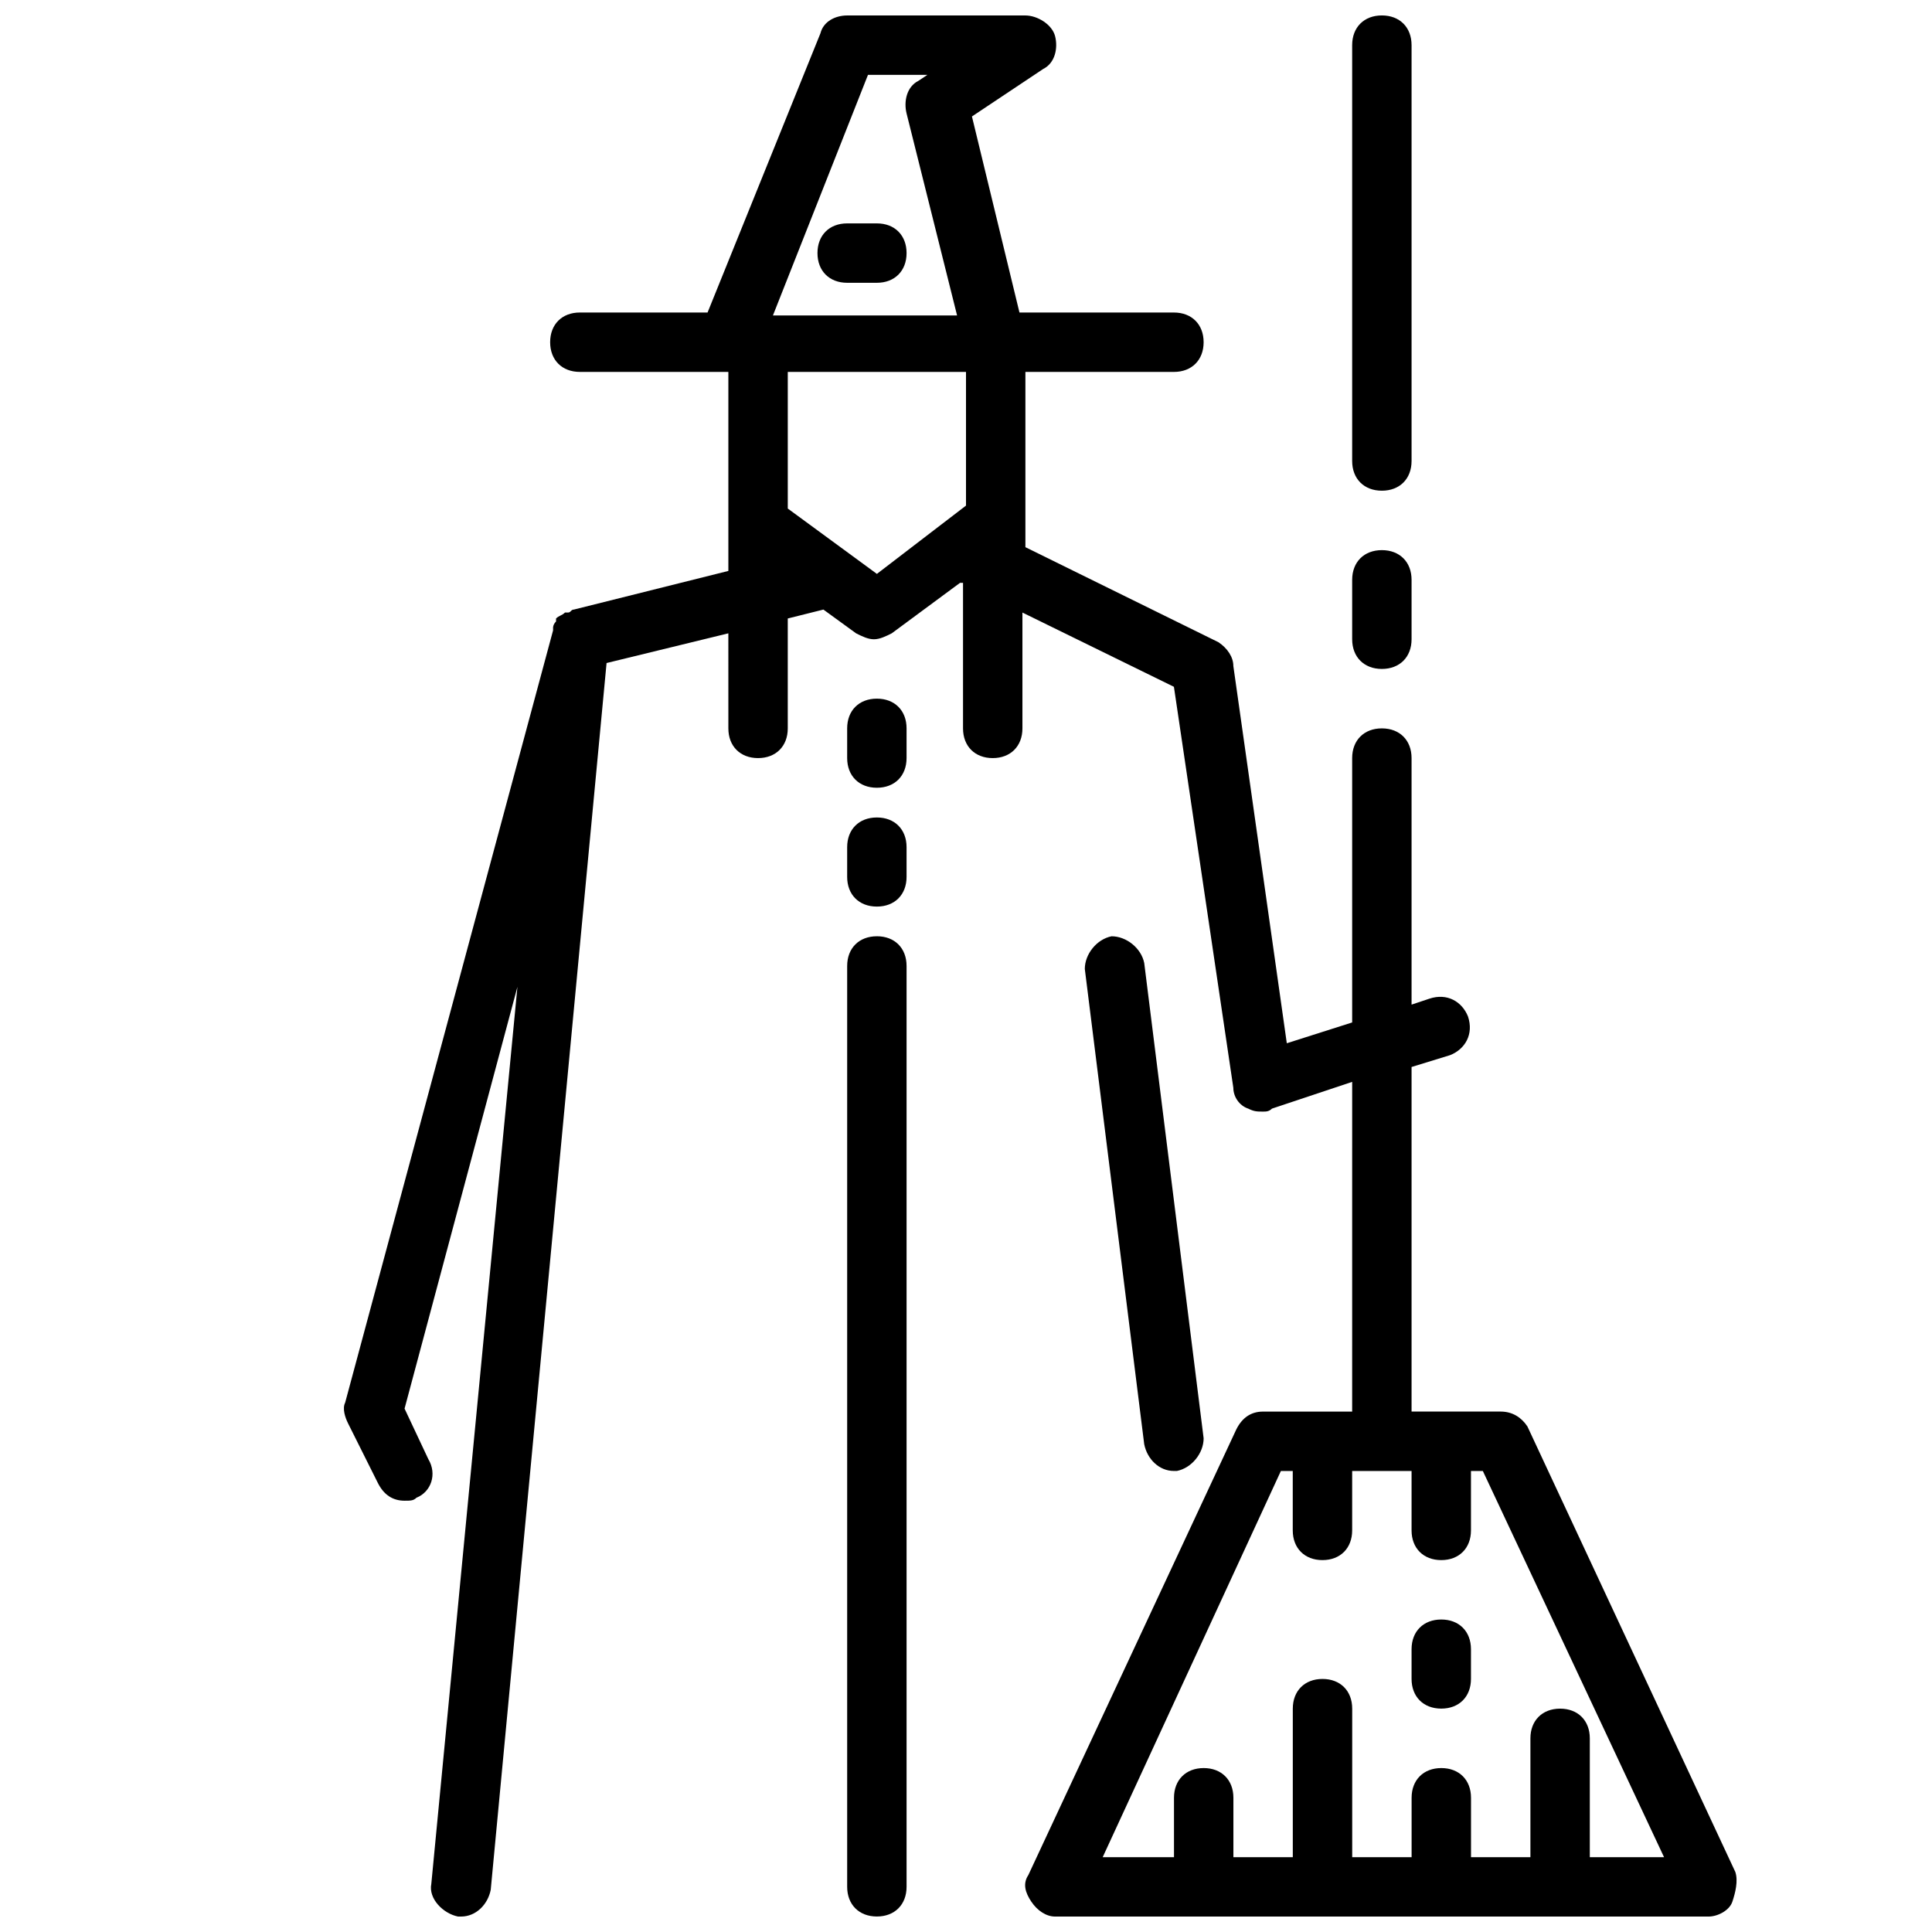 <?xml version="1.0" encoding="UTF-8"?>
<!-- Uploaded to: SVG Repo, www.svgrepo.com, Generator: SVG Repo Mixer Tools -->
<svg width="800px" height="800px" version="1.1" viewBox="144 144 512 512" xmlns="http://www.w3.org/2000/svg">
 <defs>
  <clipPath id="c">
   <path d="m235 148.09h370v503.81h-370z"/>
  </clipPath>
  <clipPath id="b">
   <path d="m502 148.09h17v126.91h-17z"/>
  </clipPath>
  <clipPath id="a">
   <path d="m368 392h17v259.9h-17z"/>
  </clipPath>
 </defs>
 <g clip-path="url(#c)">
  <path d="m417.32 647.97c1.574 2.363 3.938 3.938 6.297 3.938h173.18c2.363 0 5.512-1.574 6.297-3.938 0.789-2.363 1.574-5.512 0.789-7.871l-55.105-118.08c-1.57-2.363-3.934-3.938-7.082-3.938h-23.617v-91.316l10.234-3.148c3.938-1.574 6.297-5.512 4.723-10.234-1.574-3.938-5.512-6.297-10.234-4.723l-4.723 1.574v-65.336c0-4.723-3.148-7.871-7.871-7.871-4.723 0-7.871 3.148-7.871 7.871v70.062l-17.32 5.512-14.168-99.977c0-2.363-1.574-4.723-3.938-6.297l-51.168-25.191v-46.445h39.359c4.723 0 7.871-3.148 7.871-7.871s-3.148-7.871-7.871-7.871h-40.934l-12.594-51.957 18.895-12.594c3.148-1.574 3.938-5.512 3.148-8.66-0.789-3.148-4.727-5.512-7.875-5.512h-47.23c-3.148 0-6.297 1.574-7.086 4.723l-29.914 73.996h-33.848c-4.723 0-7.871 3.148-7.871 7.871s3.148 7.871 7.871 7.871h39.359v52.742l-40.938 10.238c-0.789 0-0.789 0.789-1.574 0.789h-0.789c-0.789 0.789-1.574 0.789-2.363 1.574v0.789c-0.789 0.789-0.789 1.574-0.789 1.574v0.789l-55.105 204.67c-0.789 1.574 0 3.938 0.789 5.512l7.871 15.742c1.574 3.148 3.938 4.723 7.086 4.723 1.574 0 2.363 0 3.148-0.789 3.938-1.574 5.512-6.297 3.148-10.234l-6.297-13.383 29.914-111.78-22.824 237.73c-0.789 3.938 3.148 7.871 7.086 8.66h0.789c3.938 0 7.086-3.148 7.871-7.086l30.699-325.11 32.273-7.871 0.004 25.191c0 4.723 3.148 7.871 7.871 7.871 4.723 0 7.871-3.148 7.871-7.871v-29.125l9.445-2.363 8.66 6.297c1.574 0.789 3.148 1.574 4.723 1.574s3.148-0.789 4.723-1.574l18.105-13.383h0.789v38.574c0 4.723 3.148 7.871 7.871 7.871 4.723 0 7.871-3.148 7.871-7.871v-30.699l40.148 19.68 15.746 106.27c0 2.363 1.574 4.723 3.938 5.512 1.574 0.789 2.363 0.789 3.938 0.789 0.789 0 1.574 0 2.363-0.789l21.254-7.086-0.004 87.379h-23.617c-3.148 0-5.512 1.574-7.086 4.723l-55.105 118.08c-1.57 2.359-0.785 4.723 0.789 7.086zm-43.297-484.13h15.742l-2.363 1.574c-3.148 1.574-3.938 5.512-3.148 8.66l13.383 53.531h-48.805zm2.363 132.25-23.617-17.32v-36.207h47.23v35.426zm107.06 237.74h3.148v15.742c0 4.723 3.148 7.871 7.871 7.871 4.723 0 7.871-3.148 7.871-7.871v-15.742h15.742v15.742c0 4.723 3.148 7.871 7.871 7.871 4.723 0 7.871-3.148 7.871-7.871v-15.742h3.148l48.02 102.34h-19.672v-31.488c0-4.723-3.148-7.871-7.871-7.871s-7.871 3.148-7.871 7.871v31.488h-15.742v-15.742c0-4.723-3.148-7.871-7.871-7.871-4.723 0-7.871 3.148-7.871 7.871v15.742h-15.742v-39.359c0-4.723-3.148-7.871-7.871-7.871s-7.871 3.148-7.871 7.871v39.359h-15.742v-15.742c0-4.723-3.148-7.871-7.871-7.871-4.723 0-7.871 3.148-7.871 7.871v15.742h-18.895z"/>
 </g>
 <g clip-path="url(#b)">
  <path d="m518.08 155.96c0-4.723-3.148-7.871-7.871-7.871-4.723 0-7.871 3.148-7.871 7.871v110.21c0 4.723 3.148 7.871 7.871 7.871 4.723 0 7.871-3.148 7.871-7.871z"/>
 </g>
 <path d="m510.21 289.79c-4.723 0-7.871 3.148-7.871 7.871v15.742c0 4.723 3.148 7.871 7.871 7.871 4.723 0 7.871-3.148 7.871-7.871v-15.742c0-4.723-3.148-7.871-7.871-7.871z"/>
 <path d="m455.1 533.82h0.789c3.938-0.789 7.086-4.723 7.086-8.66l-15.742-125.95c-0.789-3.938-4.723-7.086-8.66-7.086-3.938 0.789-7.086 4.723-7.086 8.66l15.742 125.95c0.789 3.938 3.938 7.086 7.871 7.086z"/>
 <g clip-path="url(#a)">
  <path d="m376.38 392.12c-4.723 0-7.871 3.148-7.871 7.871v244.03c0 4.723 3.148 7.871 7.871 7.871 4.723 0 7.871-3.148 7.871-7.871v-244.03c0-4.727-3.148-7.875-7.871-7.875z"/>
 </g>
 <path d="m384.25 368.51c0-4.723-3.148-7.871-7.871-7.871-4.723 0-7.871 3.148-7.871 7.871v7.871c0 4.723 3.148 7.871 7.871 7.871 4.723 0 7.871-3.148 7.871-7.871z"/>
 <path d="m384.25 337.02c0-4.723-3.148-7.871-7.871-7.871-4.723 0-7.871 3.148-7.871 7.871v7.871c0 4.723 3.148 7.871 7.871 7.871 4.723 0 7.871-3.148 7.871-7.871z"/>
 <path d="m376.38 203.2h-7.871c-4.723 0-7.871 3.148-7.871 7.871 0 4.723 3.148 7.871 7.871 7.871h7.871c4.723 0 7.871-3.148 7.871-7.871 0-4.723-3.148-7.871-7.871-7.871z"/>
 <path d="m525.95 596.8c4.723 0 7.871-3.148 7.871-7.871v-7.871c0-4.723-3.148-7.871-7.871-7.871-4.723 0-7.871 3.148-7.871 7.871v7.871c0 4.719 3.148 7.871 7.871 7.871z"/>
</svg>